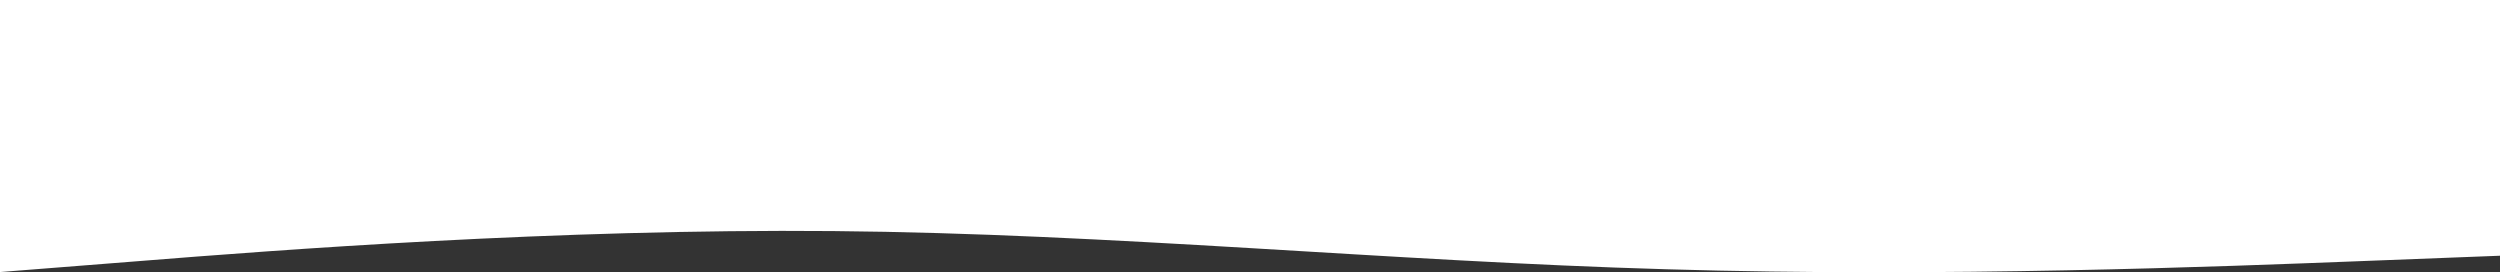 <?xml version="1.0" encoding="UTF-8"?> <!-- Generator: Adobe Illustrator 26.0.3, SVG Export Plug-In . SVG Version: 6.00 Build 0) --> <svg xmlns="http://www.w3.org/2000/svg" xmlns:xlink="http://www.w3.org/1999/xlink" id="Layer_1" x="0px" y="0px" viewBox="0 0 1440 156.9" style="enable-background:new 0 0 1440 156.9;" xml:space="preserve"><rect x="0" y="0" width="1440" height="156.9" fill="#333333" stroke="none"/> <style type="text/css"> .st0{fill:#FFFFFF;} </style> <path class="st0" d="M0,156.7l80-6.3c80-6.4,240-18.7,400-17.3s320,17.4,480,22c160,4.8,320-1.6,400-4.7l80-3.1V0l-80,0 c-80,0-240,0-400,0C800,0,640,0,480,0S160,0,80,0L0,0L0,156.7z"></path> </svg> 